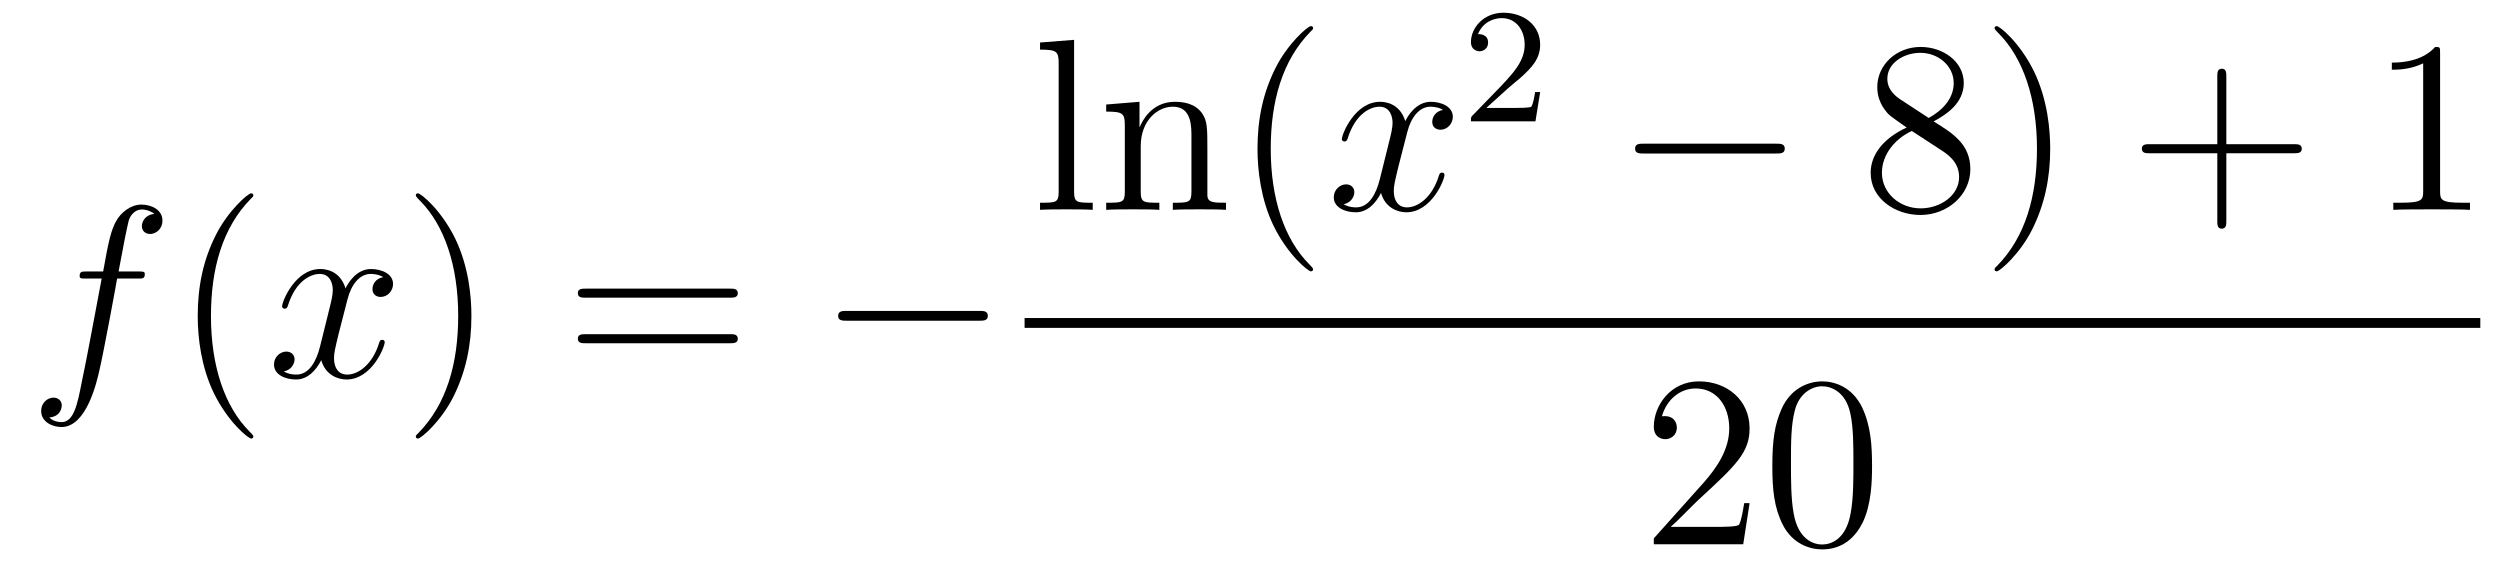 <?xml version='1.0'?>
<!-- This file was generated by dvisvgm 1.14.1 -->
<svg height='28pt' version='1.1' viewBox='0 -28 122 28' width='122pt' xmlns='http://www.w3.org/2000/svg' xmlns:xlink='http://www.w3.org/1999/xlink'>
<g id='page1'>
<g transform='matrix(1 0 0 1 -127 639)'>
<path d='M133.732 -653.406C133.971 -653.406 134.066 -653.406 134.066 -653.633C134.066 -653.752 133.971 -653.752 133.755 -653.752H132.787C133.014 -654.983 133.182 -655.832 133.277 -656.215C133.349 -656.502 133.6 -656.777 133.911 -656.777C134.162 -656.777 134.413 -656.669 134.532 -656.562C134.066 -656.514 133.923 -656.167 133.923 -655.964C133.923 -655.725 134.102 -655.581 134.329 -655.581C134.568 -655.581 134.927 -655.784 134.927 -656.239C134.927 -656.741 134.425 -657.016 133.899 -657.016C133.385 -657.016 132.883 -656.633 132.644 -656.167C132.428 -655.748 132.309 -655.318 132.034 -653.752H131.233C131.006 -653.752 130.887 -653.752 130.887 -653.537C130.887 -653.406 130.958 -653.406 131.197 -653.406H131.962C131.747 -652.294 131.257 -649.592 130.982 -648.313C130.779 -647.273 130.6 -646.4 130.002 -646.4C129.966 -646.4 129.619 -646.4 129.404 -646.627C130.014 -646.675 130.014 -647.201 130.014 -647.213C130.014 -647.452 129.834 -647.596 129.608 -647.596C129.368 -647.596 129.01 -647.392 129.01 -646.938C129.01 -646.424 129.536 -646.161 130.002 -646.161C131.221 -646.161 131.723 -648.349 131.855 -648.947C132.07 -649.867 132.656 -653.047 132.715 -653.406H133.732Z' fill-rule='evenodd'/>
<path d='M139.363 -645.695C139.363 -645.731 139.363 -645.755 139.16 -645.958C137.964 -647.166 137.295 -649.138 137.295 -651.577C137.295 -653.896 137.857 -655.892 139.243 -657.303C139.363 -657.41 139.363 -657.434 139.363 -657.47C139.363 -657.542 139.303 -657.566 139.255 -657.566C139.1 -657.566 138.12 -656.705 137.534 -655.533C136.924 -654.326 136.649 -653.047 136.649 -651.577C136.649 -650.512 136.817 -649.09 137.438 -647.811C138.143 -646.377 139.124 -645.599 139.255 -645.599C139.303 -645.599 139.363 -645.623 139.363 -645.695Z' fill-rule='evenodd'/>
<path d='M145.703 -653.477C145.32 -653.406 145.177 -653.119 145.177 -652.892C145.177 -652.605 145.404 -652.509 145.571 -652.509C145.93 -652.509 146.181 -652.82 146.181 -653.142C146.181 -653.645 145.607 -653.872 145.105 -653.872C144.376 -653.872 143.969 -653.154 143.862 -652.927C143.587 -653.824 142.845 -653.872 142.63 -653.872C141.411 -653.872 140.766 -652.306 140.766 -652.043C140.766 -651.995 140.813 -651.935 140.897 -651.935C140.993 -651.935 141.017 -652.007 141.04 -652.055C141.447 -653.382 142.248 -653.633 142.595 -653.633C143.133 -653.633 143.24 -653.131 143.24 -652.844C143.24 -652.581 143.168 -652.306 143.025 -651.732L142.619 -650.094C142.439 -649.377 142.093 -648.72 141.459 -648.72C141.399 -648.72 141.1 -648.72 140.849 -648.875C141.279 -648.959 141.375 -649.317 141.375 -649.461C141.375 -649.7 141.196 -649.843 140.969 -649.843C140.682 -649.843 140.371 -649.592 140.371 -649.21C140.371 -648.708 140.933 -648.48 141.447 -648.48C142.021 -648.48 142.427 -648.935 142.678 -649.425C142.869 -648.72 143.467 -648.48 143.91 -648.48C145.129 -648.48 145.774 -650.047 145.774 -650.309C145.774 -650.369 145.726 -650.417 145.655 -650.417C145.547 -650.417 145.535 -650.357 145.5 -650.262C145.177 -649.21 144.483 -648.72 143.946 -648.72C143.527 -648.72 143.3 -649.03 143.3 -649.52C143.3 -649.783 143.348 -649.975 143.539 -650.764L143.957 -652.389C144.137 -653.107 144.543 -653.633 145.093 -653.633C145.117 -653.633 145.452 -653.633 145.703 -653.477Z' fill-rule='evenodd'/>
<path d='M150.005 -651.577C150.005 -652.485 149.886 -653.967 149.216 -655.354C148.511 -656.788 147.531 -657.566 147.399 -657.566C147.351 -657.566 147.292 -657.542 147.292 -657.47C147.292 -657.434 147.292 -657.41 147.495 -657.207C148.69 -656 149.36 -654.027 149.36 -651.588C149.36 -649.269 148.798 -647.273 147.411 -645.862C147.292 -645.755 147.292 -645.731 147.292 -645.695C147.292 -645.623 147.351 -645.599 147.399 -645.599C147.554 -645.599 148.535 -646.46 149.121 -647.632C149.73 -648.851 150.005 -650.142 150.005 -651.577Z' fill-rule='evenodd'/>
<path d='M162.622 -652.473C162.789 -652.473 163.004 -652.473 163.004 -652.688C163.004 -652.915 162.801 -652.915 162.622 -652.915H155.581C155.413 -652.915 155.198 -652.915 155.198 -652.7C155.198 -652.473 155.401 -652.473 155.581 -652.473H162.622ZM162.622 -650.25C162.789 -650.25 163.004 -650.25 163.004 -650.465C163.004 -650.692 162.801 -650.692 162.622 -650.692H155.581C155.413 -650.692 155.198 -650.692 155.198 -650.477C155.198 -650.25 155.401 -650.25 155.581 -650.25H162.622Z' fill-rule='evenodd'/>
<path d='M174.788 -651.349C174.991 -651.349 175.206 -651.349 175.206 -651.588C175.206 -651.828 174.991 -651.828 174.788 -651.828H168.321C168.117 -651.828 167.902 -651.828 167.902 -651.588C167.902 -651.349 168.117 -651.349 168.321 -651.349H174.788Z' fill-rule='evenodd'/>
<path d='M179.416 -665.056L177.754 -664.925V-664.578C178.568 -664.578 178.663 -664.494 178.663 -663.908V-657.645C178.663 -657.107 178.532 -657.107 177.754 -657.107V-656.76C178.089 -656.784 178.675 -656.784 179.033 -656.784C179.392 -656.784 179.99 -656.784 180.325 -656.76V-657.107C179.56 -657.107 179.416 -657.107 179.416 -657.645V-665.056ZM185.92 -659.665C185.92 -660.777 185.92 -661.111 185.645 -661.494C185.298 -661.96 184.736 -662.032 184.33 -662.032C183.17 -662.032 182.716 -661.04 182.62 -660.801H182.608V-662.032L180.982 -661.9V-661.553C181.795 -661.553 181.891 -661.47 181.891 -660.884V-657.645C181.891 -657.107 181.76 -657.107 180.982 -657.107V-656.76C181.293 -656.784 181.939 -656.784 182.273 -656.784C182.62 -656.784 183.266 -656.784 183.576 -656.76V-657.107C182.811 -657.107 182.668 -657.107 182.668 -657.645V-659.868C182.668 -661.123 183.493 -661.793 184.234 -661.793S185.142 -661.183 185.142 -660.454V-657.645C185.142 -657.107 185.011 -657.107 184.234 -657.107V-656.76C184.545 -656.784 185.19 -656.784 185.525 -656.784C185.872 -656.784 186.517 -656.784 186.828 -656.76V-657.107C186.23 -657.107 185.931 -657.107 185.92 -657.465V-659.665Z' fill-rule='evenodd'/>
<path d='M191.08 -653.855C191.08 -653.891 191.08 -653.915 190.877 -654.118C189.681 -655.326 189.012 -657.298 189.012 -659.737C189.012 -662.056 189.574 -664.052 190.96 -665.463C191.08 -665.57 191.08 -665.594 191.08 -665.63C191.08 -665.702 191.02 -665.726 190.972 -665.726C190.817 -665.726 189.837 -664.865 189.251 -663.693C188.641 -662.486 188.366 -661.207 188.366 -659.737C188.366 -658.672 188.534 -657.25 189.155 -655.971C189.861 -654.537 190.841 -653.759 190.972 -653.759C191.02 -653.759 191.08 -653.783 191.08 -653.855Z' fill-rule='evenodd'/>
<path d='M197.419 -661.637C197.038 -661.566 196.894 -661.279 196.894 -661.052C196.894 -660.765 197.12 -660.669 197.288 -660.669C197.647 -660.669 197.898 -660.98 197.898 -661.302C197.898 -661.805 197.324 -662.032 196.822 -662.032C196.093 -662.032 195.686 -661.314 195.578 -661.087C195.304 -661.984 194.562 -662.032 194.347 -662.032C193.128 -662.032 192.482 -660.466 192.482 -660.203C192.482 -660.155 192.53 -660.095 192.614 -660.095C192.709 -660.095 192.733 -660.167 192.757 -660.215C193.164 -661.542 193.966 -661.793 194.311 -661.793C194.85 -661.793 194.957 -661.291 194.957 -661.004C194.957 -660.741 194.885 -660.466 194.742 -659.892L194.335 -658.254C194.156 -657.537 193.81 -656.88 193.176 -656.88C193.116 -656.88 192.817 -656.88 192.566 -657.035C192.996 -657.119 193.092 -657.477 193.092 -657.621C193.092 -657.86 192.913 -658.003 192.686 -658.003C192.4 -658.003 192.088 -657.752 192.088 -657.37C192.088 -656.868 192.65 -656.64 193.164 -656.64C193.738 -656.64 194.144 -657.095 194.395 -657.585C194.586 -656.88 195.185 -656.64 195.626 -656.64C196.846 -656.64 197.491 -658.207 197.491 -658.469C197.491 -658.529 197.443 -658.577 197.372 -658.577C197.264 -658.577 197.252 -658.517 197.216 -658.422C196.894 -657.37 196.2 -656.88 195.662 -656.88C195.244 -656.88 195.017 -657.19 195.017 -657.68C195.017 -657.943 195.065 -658.135 195.256 -658.924L195.674 -660.549C195.853 -661.267 196.26 -661.793 196.81 -661.793C196.834 -661.793 197.168 -661.793 197.419 -661.637Z' fill-rule='evenodd'/>
<path d='M200.608 -662.706C200.735 -662.825 201.07 -663.088 201.197 -663.2C201.691 -663.654 202.16 -664.092 202.16 -664.817C202.16 -665.765 201.364 -666.379 200.368 -666.379C199.412 -666.379 198.782 -665.654 198.782 -664.945C198.782 -664.554 199.093 -664.498 199.205 -664.498C199.372 -664.498 199.619 -664.618 199.619 -664.921C199.619 -665.335 199.22 -665.335 199.126 -665.335C199.356 -665.917 199.89 -666.116 200.28 -666.116C201.022 -666.116 201.404 -665.487 201.404 -664.817C201.404 -663.988 200.822 -663.383 199.882 -662.419L198.878 -661.383C198.782 -661.295 198.782 -661.279 198.782 -661.08H201.93L202.16 -662.506H201.913C201.89 -662.347 201.827 -661.948 201.731 -661.797C201.683 -661.733 201.077 -661.733 200.95 -661.733H199.531L200.608 -662.706Z' fill-rule='evenodd'/>
<path d='M213.678 -659.509C213.881 -659.509 214.097 -659.509 214.097 -659.748C214.097 -659.988 213.881 -659.988 213.678 -659.988H207.211C207.007 -659.988 206.792 -659.988 206.792 -659.748C206.792 -659.509 207.007 -659.509 207.211 -659.509H213.678Z' fill-rule='evenodd'/>
<path d='M221.36 -661.075C221.958 -661.398 222.832 -661.948 222.832 -662.952C222.832 -663.992 221.827 -664.709 220.727 -664.709C219.544 -664.709 218.611 -663.837 218.611 -662.749C218.611 -662.343 218.731 -661.936 219.066 -661.53C219.197 -661.374 219.209 -661.362 220.045 -660.777C218.886 -660.239 218.288 -659.438 218.288 -658.565C218.288 -657.298 219.496 -656.509 220.715 -656.509C222.042 -656.509 223.153 -657.489 223.153 -658.744C223.153 -659.964 222.293 -660.502 221.36 -661.075ZM219.734 -662.151C219.58 -662.259 219.102 -662.57 219.102 -663.155C219.102 -663.933 219.914 -664.422 220.715 -664.422C221.575 -664.422 222.341 -663.801 222.341 -662.94C222.341 -662.211 221.815 -661.625 221.122 -661.243L219.734 -662.151ZM220.297 -660.609L221.743 -659.665C222.054 -659.462 222.604 -659.091 222.604 -658.362C222.604 -657.453 221.683 -656.832 220.727 -656.832C219.71 -656.832 218.838 -657.573 218.838 -658.565C218.838 -659.497 219.52 -660.251 220.297 -660.609ZM227.05 -659.737C227.05 -660.645 226.93 -662.127 226.26 -663.514C225.556 -664.948 224.575 -665.726 224.443 -665.726C224.395 -665.726 224.335 -665.702 224.335 -665.63C224.335 -665.594 224.335 -665.57 224.539 -665.367C225.734 -664.16 226.404 -662.187 226.404 -659.748C226.404 -657.429 225.842 -655.433 224.455 -654.022C224.335 -653.915 224.335 -653.891 224.335 -653.855C224.335 -653.783 224.395 -653.759 224.443 -653.759C224.598 -653.759 225.578 -654.62 226.165 -655.792C226.775 -657.011 227.05 -658.302 227.05 -659.737Z' fill-rule='evenodd'/>
<path d='M235.645 -659.521H238.945C239.112 -659.521 239.327 -659.521 239.327 -659.737C239.327 -659.964 239.124 -659.964 238.945 -659.964H235.645V-663.263C235.645 -663.43 235.645 -663.646 235.43 -663.646C235.204 -663.646 235.204 -663.442 235.204 -663.263V-659.964H231.904C231.737 -659.964 231.522 -659.964 231.522 -659.748C231.522 -659.521 231.725 -659.521 231.904 -659.521H235.204V-656.222C235.204 -656.055 235.204 -655.84 235.418 -655.84C235.645 -655.84 235.645 -656.043 235.645 -656.222V-659.521Z' fill-rule='evenodd'/>
<path d='M246.076 -664.422C246.076 -664.698 246.076 -664.709 245.837 -664.709C245.55 -664.387 244.952 -663.944 243.721 -663.944V-663.598C243.996 -663.598 244.594 -663.598 245.251 -663.908V-657.68C245.251 -657.25 245.215 -657.107 244.163 -657.107H243.793V-656.76C244.115 -656.784 245.275 -656.784 245.669 -656.784C246.064 -656.784 247.212 -656.784 247.535 -656.76V-657.107H247.164C246.112 -657.107 246.076 -657.25 246.076 -657.68V-664.422Z' fill-rule='evenodd'/>
<path d='M177 -651H248.039V-651.48H177'/>
<path d='M212.38 -642.448H212.117C212.081 -642.245 211.985 -641.587 211.866 -641.396C211.782 -641.289 211.1 -641.289 210.742 -641.289H208.531C208.854 -641.564 209.582 -642.329 209.893 -642.616C211.71 -644.289 212.38 -644.911 212.38 -646.094C212.38 -647.469 211.292 -648.389 209.905 -648.389C208.519 -648.389 207.706 -647.206 207.706 -646.178C207.706 -645.568 208.232 -645.568 208.267 -645.568C208.519 -645.568 208.829 -645.747 208.829 -646.13C208.829 -646.465 208.602 -646.692 208.267 -646.692C208.16 -646.692 208.136 -646.692 208.1 -646.68C208.327 -647.493 208.973 -648.043 209.75 -648.043C210.766 -648.043 211.387 -647.194 211.387 -646.094C211.387 -645.078 210.802 -644.193 210.121 -643.428L207.706 -640.727V-640.44H212.069L212.38 -642.448ZM218.356 -644.265C218.356 -645.258 218.296 -646.226 217.865 -647.134C217.375 -648.127 216.515 -648.389 215.929 -648.389C215.236 -648.389 214.386 -648.043 213.944 -647.051C213.61 -646.297 213.49 -645.556 213.49 -644.265C213.49 -643.106 213.574 -642.233 214.004 -641.384C214.47 -640.476 215.296 -640.189 215.917 -640.189C216.956 -640.189 217.554 -640.811 217.901 -641.504C218.332 -642.4 218.356 -643.572 218.356 -644.265ZM215.917 -640.428C215.534 -640.428 214.757 -640.643 214.53 -641.946C214.399 -642.663 214.399 -643.572 214.399 -644.409C214.399 -645.389 214.399 -646.273 214.59 -646.979C214.793 -647.78 215.402 -648.15 215.917 -648.15C216.371 -648.15 217.064 -647.875 217.291 -646.848C217.447 -646.166 217.447 -645.222 217.447 -644.409C217.447 -643.608 217.447 -642.699 217.315 -641.97C217.088 -640.655 216.335 -640.428 215.917 -640.428Z' fill-rule='evenodd'/>
</g>
</g>
</svg>
